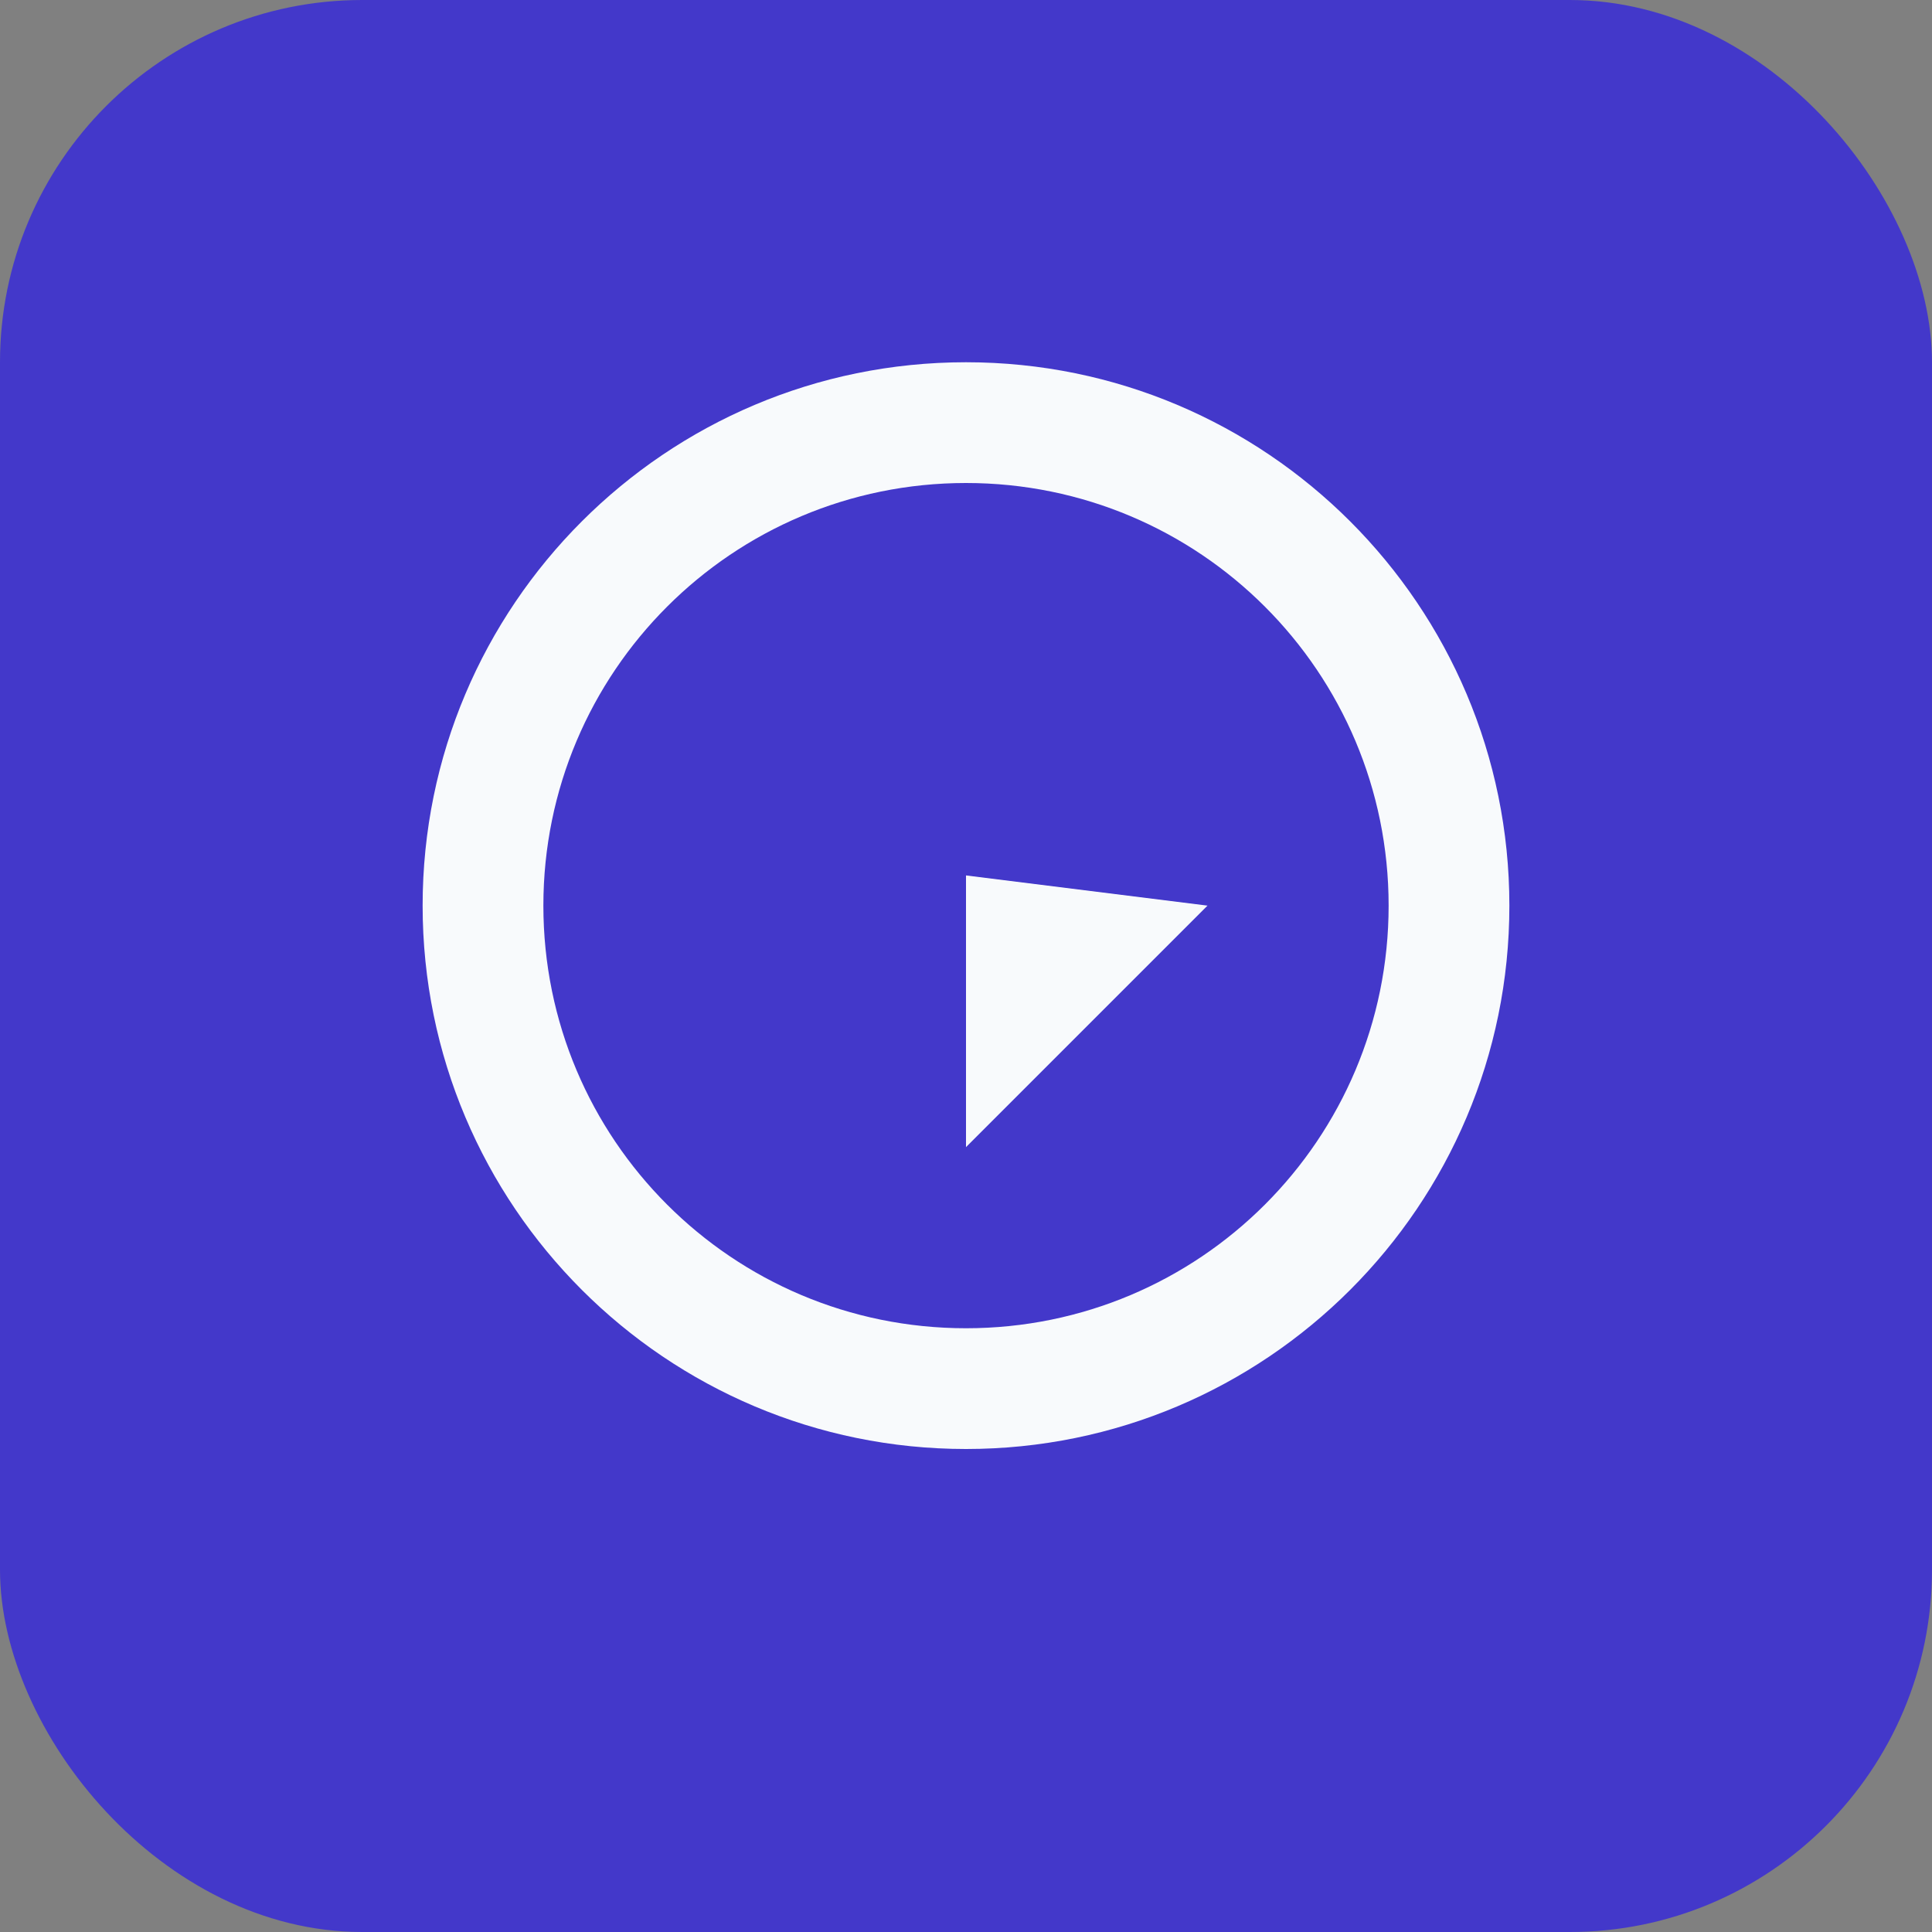 <svg xmlns="http://www.w3.org/2000/svg" width="32" height="32" viewBox="0 0 32 32" fill="none">
  <rect x="0" y="0" width="32" height="32" fill="#808080" stroke="none"/>
  <rect width="32" height="32" rx="6" fill="#4338CA"/>
  <path d="M16 6C11.03 6 7 10.03 7 15C7 19.97 11.03 24 16 24C20.97 24 25 19.97 25 15C25 10.03 20.97 6 16 6ZM16 22C12.13 22 9 18.87 9 15C9 11.13 12.13 8 16 8C19.87 8 23 11.13 23 15C23 18.87 19.87 22 16 22Z" fill="#F8FAFC"/>
  <path d="M16 14.5L20 15L16 19V14.5Z" fill="#F8FAFC"/>
</svg> 